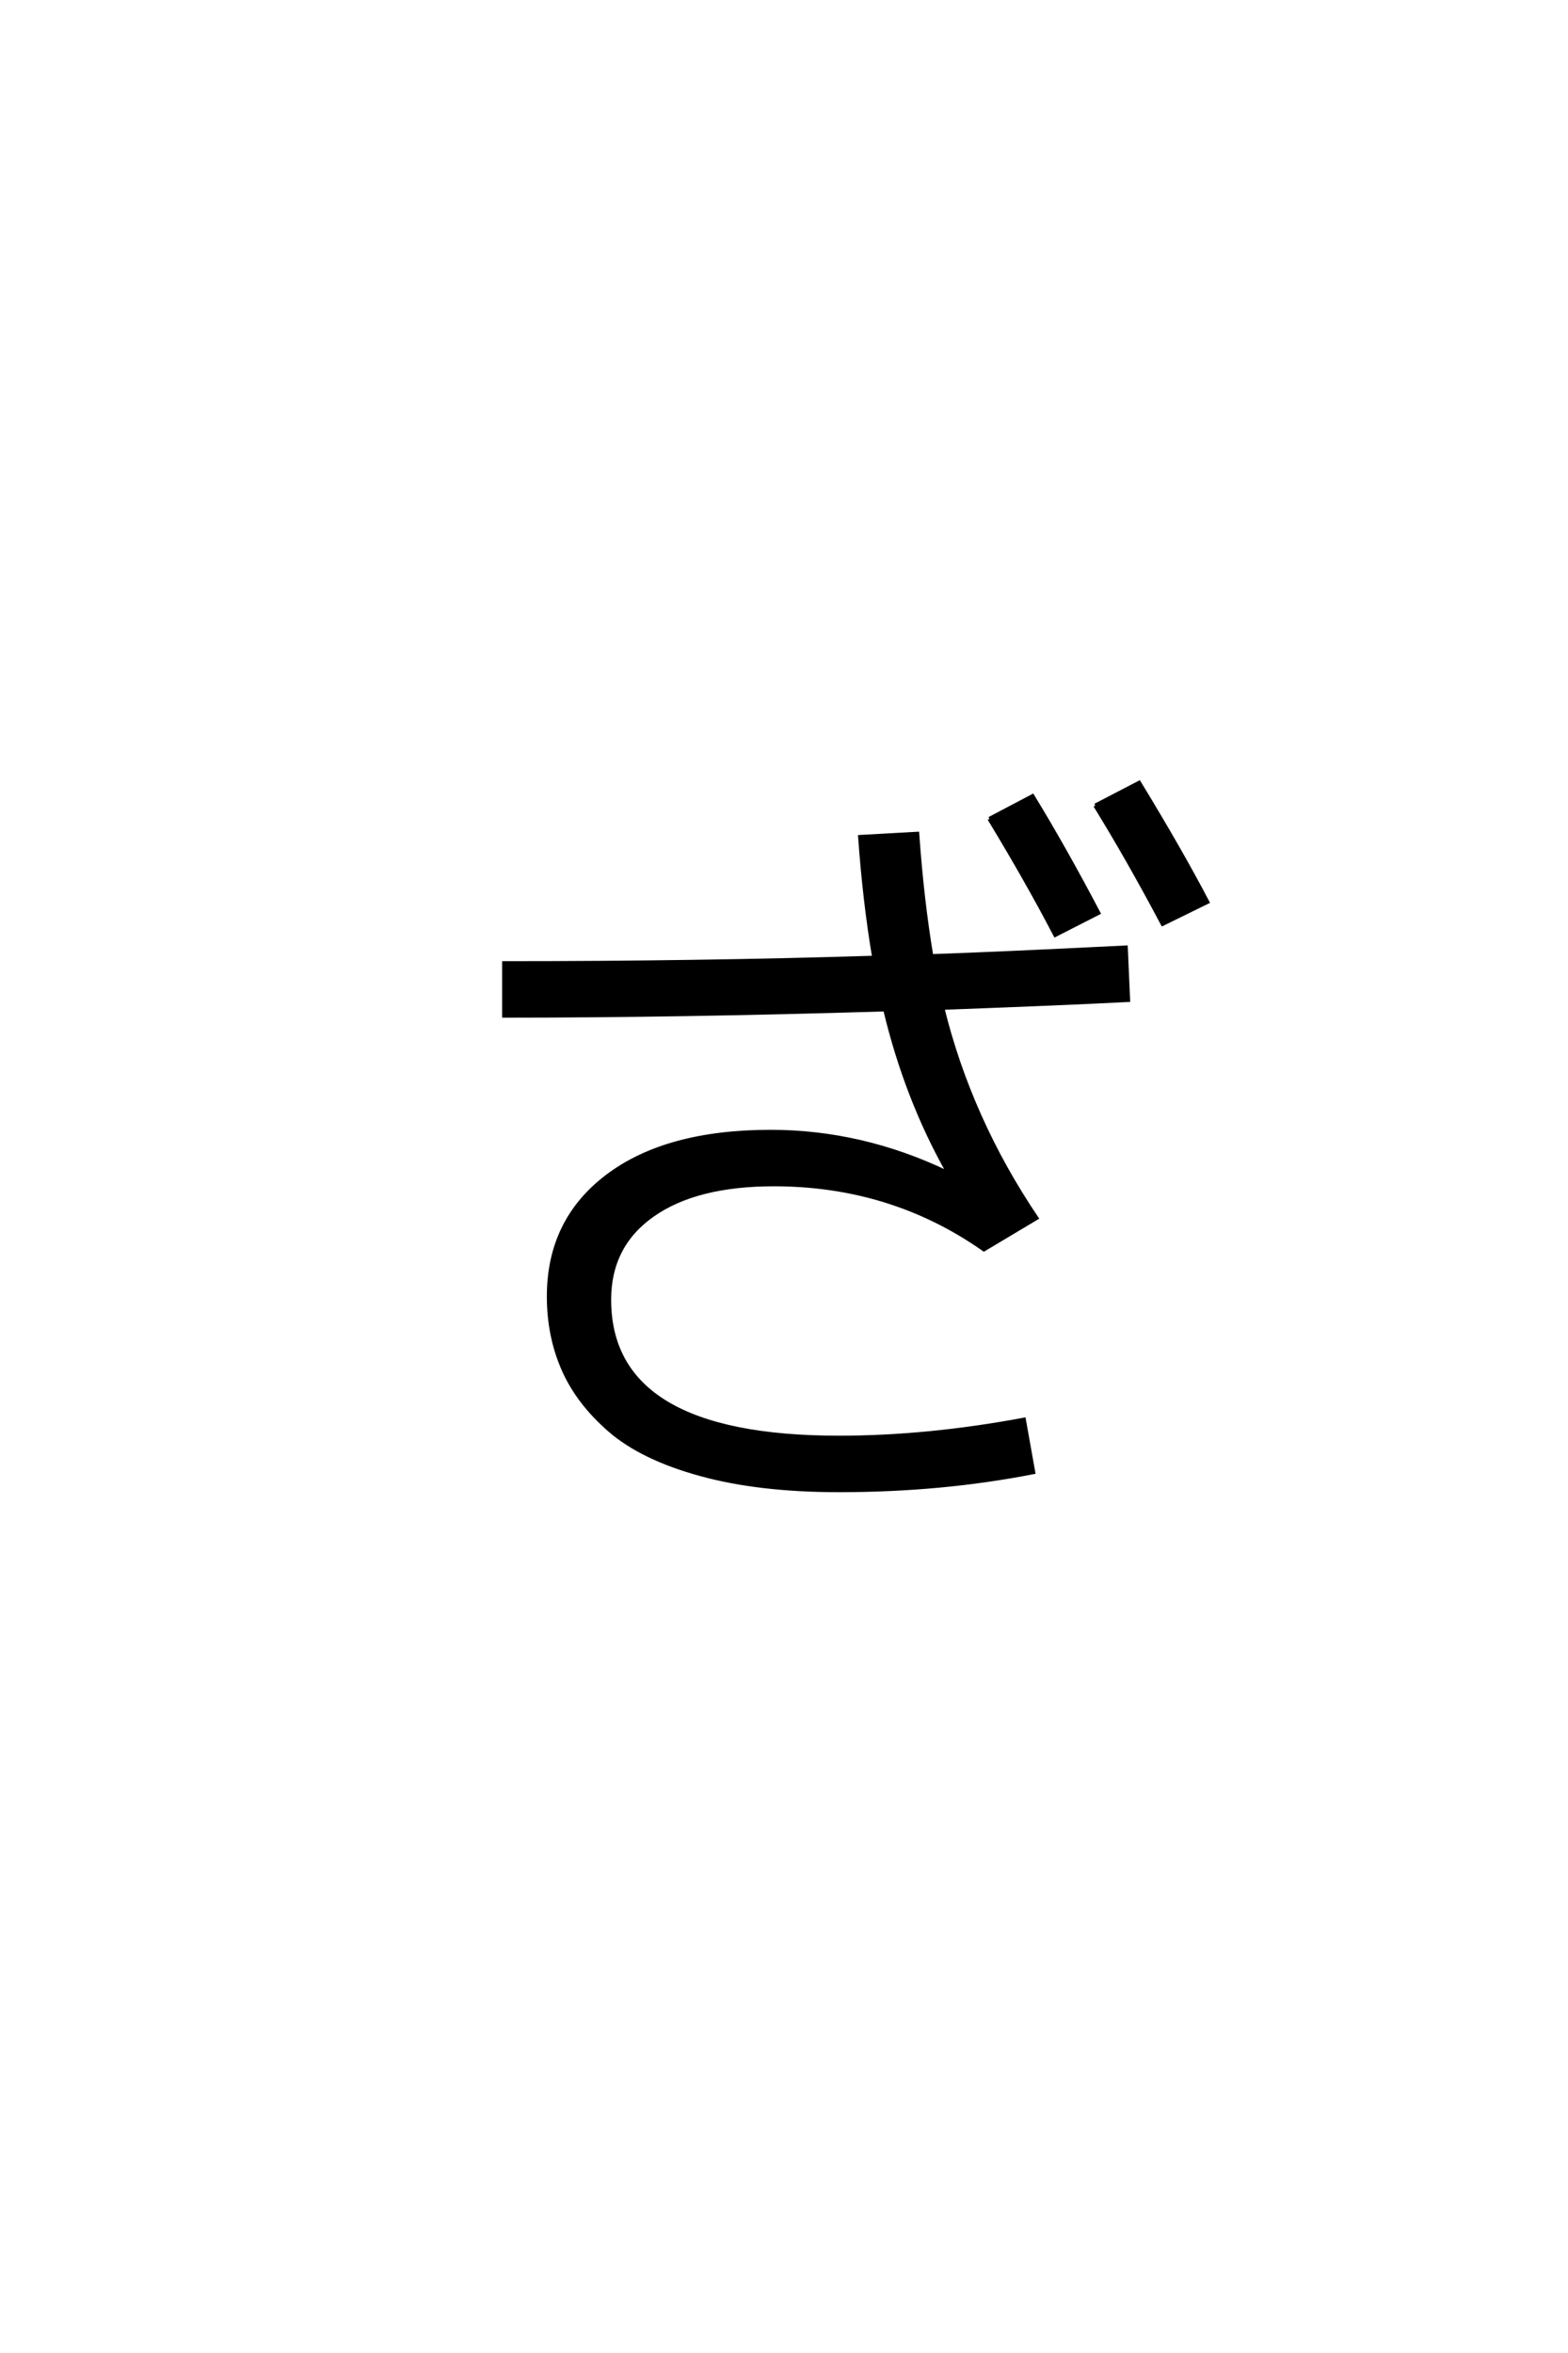 <?xml version='1.0' encoding='UTF-8'?>
<!DOCTYPE svg PUBLIC "-//W3C//DTD SVG 1.0//EN"
    "http://www.w3.org/TR/2001/REC-SVG-20010904/DTD/svg10.dtd">

<svg xmlns='http://www.w3.org/2000/svg' version='1.0'
     width='40.0' height='60.0'>

 <g transform='scale(0.1 -0.1) translate(110.0 -370.0)'>
  <path d='M142.406 161.203
L153.406 167
Q161.594 153.594 170.203 137.203
L159.203 131.594
Q152 145.406 142.406 161.203
Q152 145.406 142.406 161.203
M169.406 164.594
L180.594 170.406
Q191.203 153 198 140
L186.594 134.406
Q177.797 151 169.406 164.594
Q177.797 151 169.406 164.594
M113 125.797
Q110.594 140 109.406 156.594
L124 157.406
Q125.203 140.406 127.594 126.203
Q145 126.797 177.203 128.406
L177.797 115
Q162.797 114.203 130.406 113
Q137.406 84.594 154.406 59.406
L141 51.406
Q117.406 68 87.406 68
Q67.594 68 56.5 60.203
Q45.406 52.406 45.406 38.594
Q45.406 3.406 104 3.406
Q126.594 3.406 151.203 8
L153.594 -5.406
Q130.203 -10 104 -10
Q83.594 -10 68.688 -5.891
Q53.797 -1.797 45.594 5.297
Q37.406 12.406 33.703 20.906
Q30 29.406 30 39.406
Q30 58.797 45 70.094
Q60 81.406 86.594 81.406
Q109.797 81.406 131.594 71
L131.797 71.203
Q121.203 90 115.797 112.594
Q63.406 111 18.594 111
L18.594 124.406
Q68.406 124.406 113 125.797
'
        style='fill: #000000; stroke: #000000'/>

 </g>
</svg>

